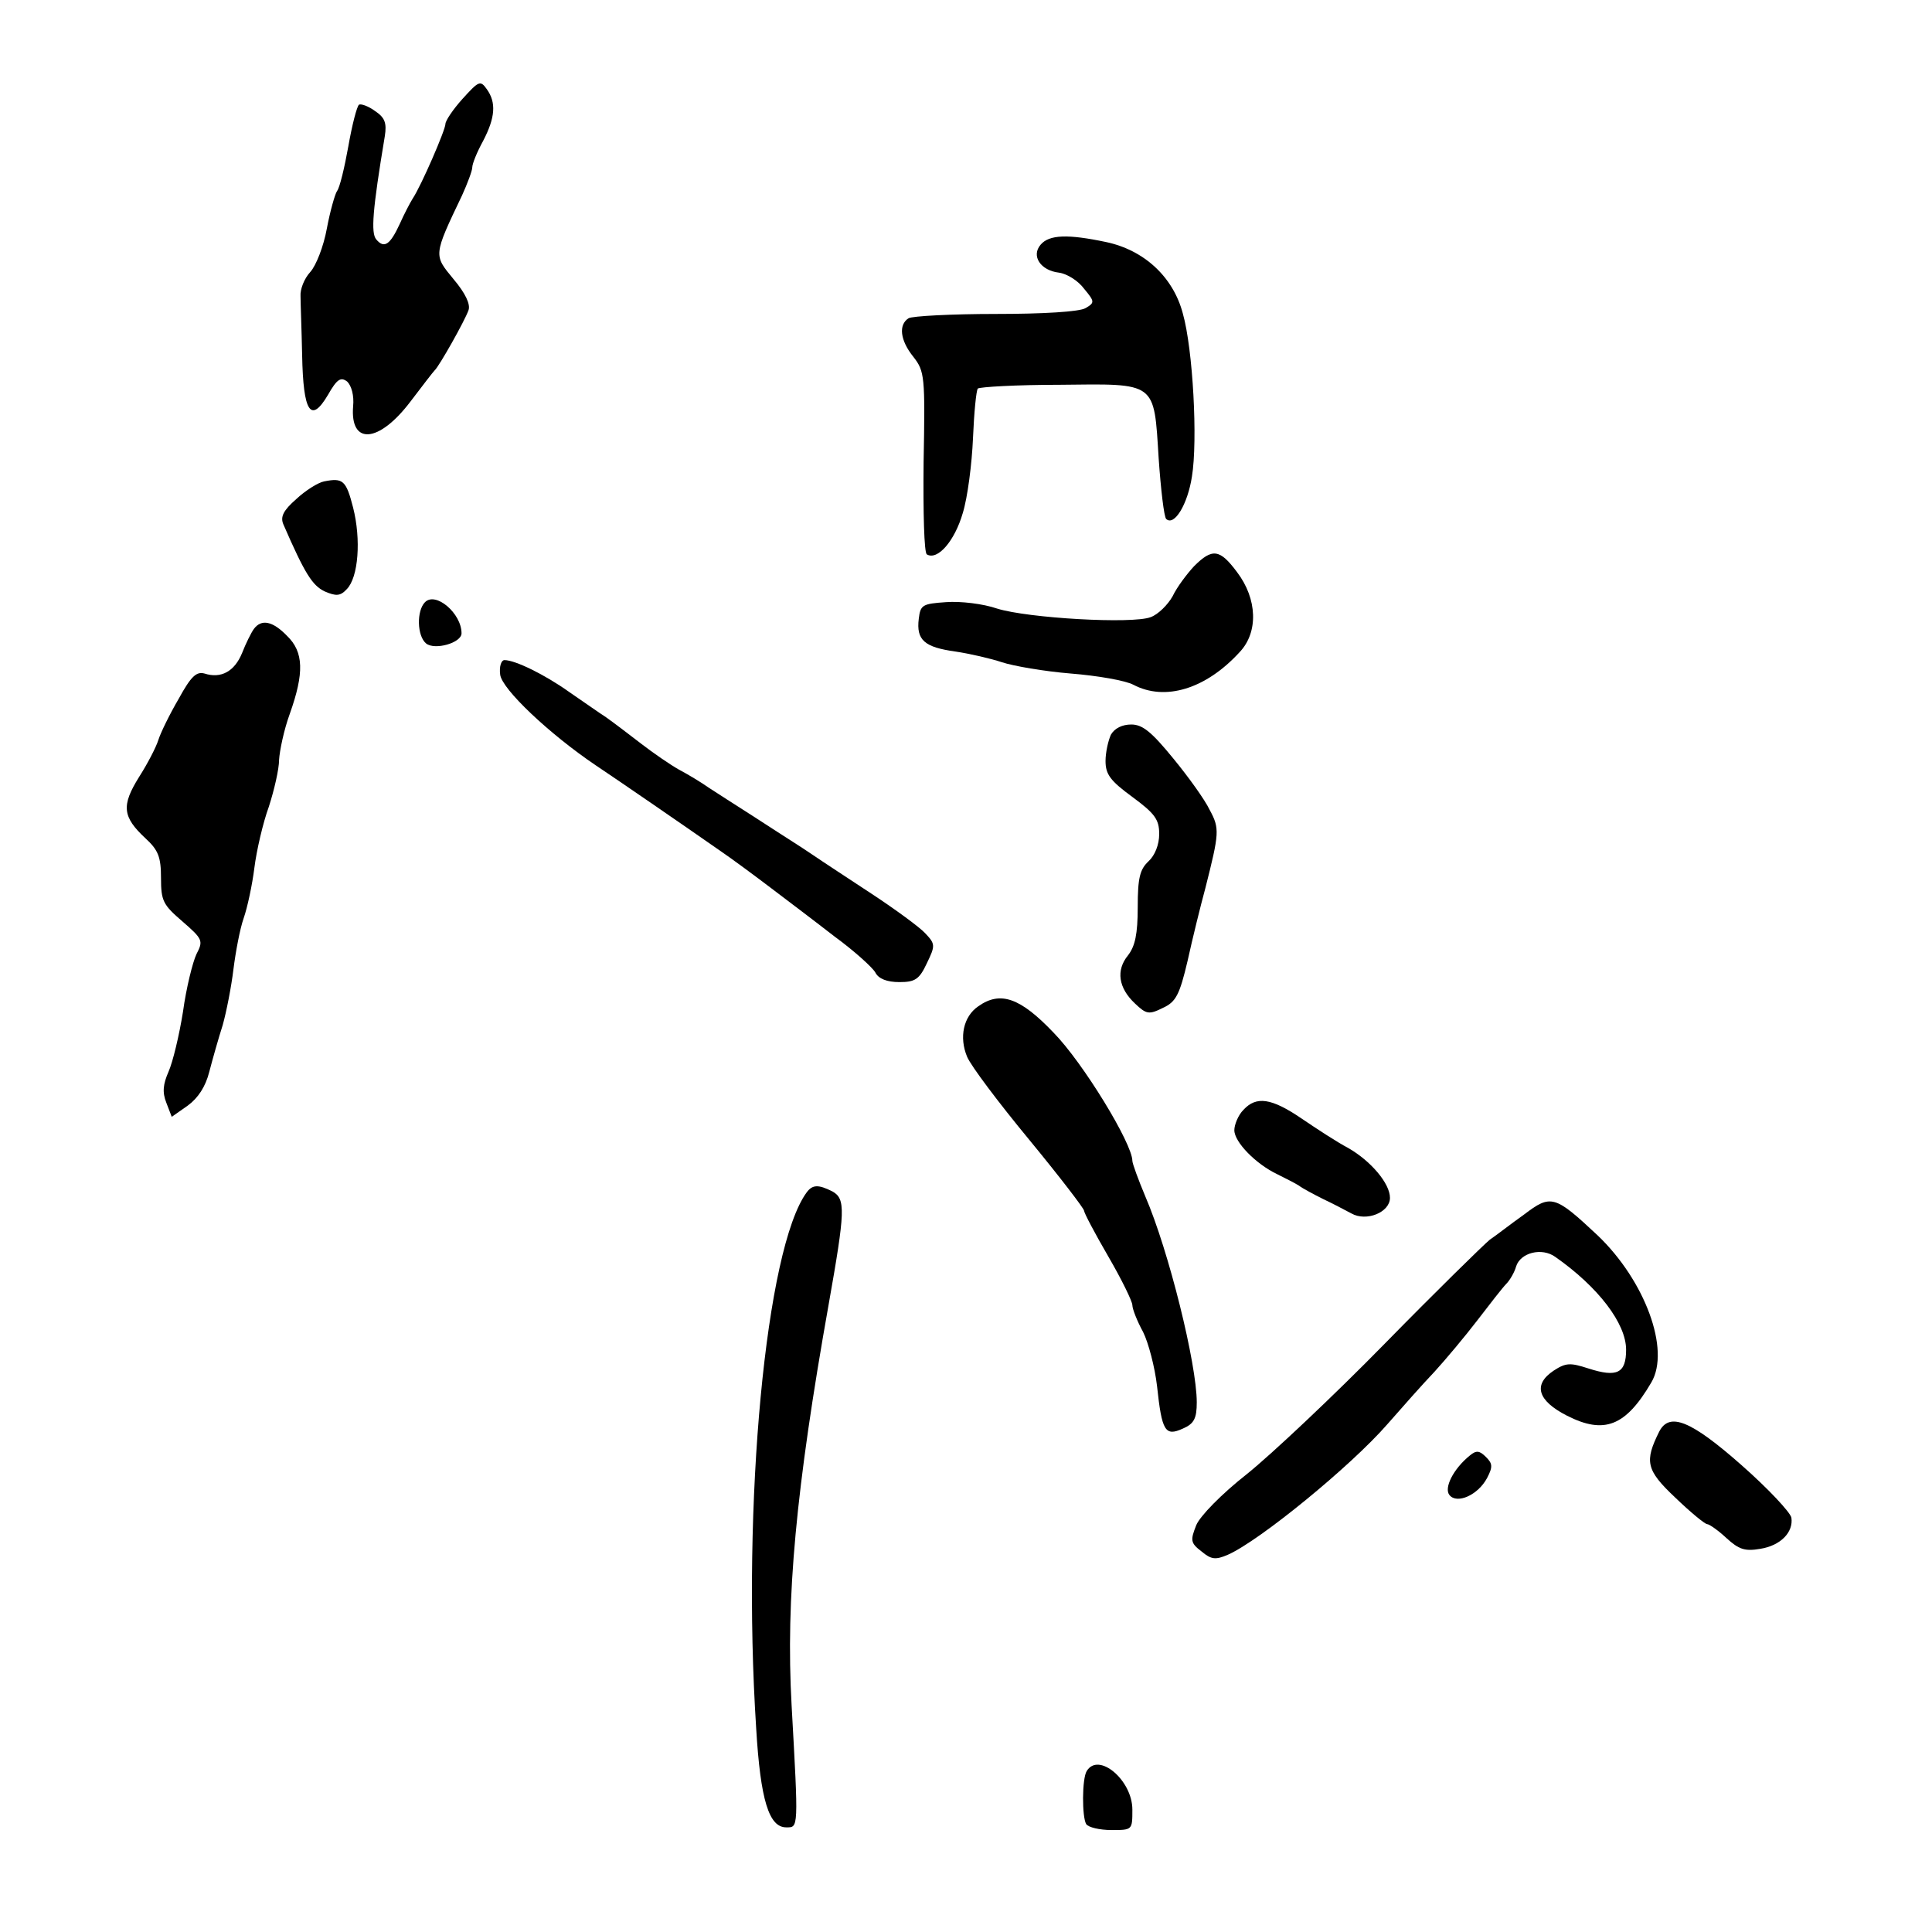 <?xml version="1.0" standalone="no"?>
<!DOCTYPE svg PUBLIC "-//W3C//DTD SVG 20010904//EN"
 "http://www.w3.org/TR/2001/REC-SVG-20010904/DTD/svg10.dtd">
<svg version="1.0" xmlns="http://www.w3.org/2000/svg"
 width="360pt" height="360pt" viewBox="0 0 360 360"
 preserveAspectRatio="xMidYMid meet">
<g transform="translate(0,360) scale(0.1,-0.1)"
fill="#000000" stroke="none">
<path d="M862 3416 c-18 -20 -32 -41 -32 -47 0 -11 -45 -115 -61 -139 -5 -8
-16 -29 -24 -47 -18 -39 -29 -47 -44 -29 -10 12 -7 54 16 192 4 25 0 35 -18
47 -12 9 -26 14 -30 12 -4 -3 -13 -38 -20 -78 -7 -39 -16 -77 -21 -83 -4 -6
-13 -38 -19 -70 -6 -33 -20 -69 -31 -81 -11 -12 -19 -32 -18 -45 0 -13 2 -62
3 -110 2 -106 16 -128 48 -74 17 30 24 34 36 25 8 -8 13 -26 11 -46 -6 -73 48
-69 107 9 22 29 42 55 45 58 8 7 56 92 63 112 4 11 -6 32 -28 58 -37 45 -38
43 16 156 10 22 19 46 19 52 0 7 9 29 20 49 23 44 25 72 7 97 -12 17 -15 15
-45 -18z"/>
<path d="M1939 3144 c-18 -21 0 -48 34 -52 15 -2 36 -15 47 -30 20 -24 20 -26
3 -36 -11 -7 -80 -11 -168 -11 -82 0 -156 -4 -162 -8 -19 -12 -16 -41 9 -72
21 -27 22 -36 19 -196 -1 -95 1 -169 6 -172 20 -12 52 25 67 77 9 29 17 92 19
139 2 48 6 89 9 93 4 3 72 7 152 7 182 2 176 7 185 -137 4 -58 10 -109 14
-113 15 -14 40 27 48 79 11 67 2 237 -17 304 -18 68 -72 118 -143 133 -71 15
-106 14 -122 -5z"/>
<path d="M604 2703 c-11 -2 -35 -17 -52 -33 -24 -21 -30 -33 -24 -47 40 -92
54 -114 77 -125 21 -9 29 -9 41 4 22 22 27 93 12 152 -13 51 -19 56 -54 49z"/>
<path d="M2225 2545 c-13 -14 -32 -39 -40 -56 -9 -16 -27 -34 -41 -39 -34 -13
-228 -2 -286 16 -26 9 -68 14 -95 12 -44 -3 -48 -5 -51 -31 -5 -40 11 -53 68
-61 27 -4 66 -13 87 -20 21 -7 79 -17 128 -21 50 -4 102 -13 117 -21 59 -31
135 -8 198 61 35 37 33 99 -5 149 -32 43 -46 45 -80 11z"/>
<path d="M792 2478 c-16 -16 -15 -63 2 -77 16 -13 66 1 66 19 0 37 -48 78 -68
58z"/>
<path d="M473 2428 c-5 -7 -15 -27 -22 -45 -14 -34 -39 -48 -70 -38 -15 4 -25
-5 -48 -47 -17 -29 -34 -64 -38 -77 -4 -13 -20 -44 -36 -69 -33 -53 -31 -74
12 -114 24 -22 29 -35 29 -74 0 -43 4 -50 40 -81 38 -33 39 -36 26 -61 -7 -15
-19 -63 -25 -107 -7 -44 -19 -94 -27 -112 -10 -23 -12 -38 -4 -58 l10 -26 30
21 c19 14 33 35 40 63 6 23 17 62 25 87 7 25 16 71 20 104 4 32 12 75 19 95 7
20 16 62 20 94 4 32 16 84 27 114 10 31 19 70 19 87 1 17 9 56 20 86 27 76 26
115 -5 145 -27 28 -48 32 -62 13z"/>
<path d="M932 2343 c3 -27 92 -111 178 -169 42 -28 167 -114 230 -158 25 -17
68 -49 97 -71 29 -22 82 -62 118 -90 37 -27 71 -58 76 -67 6 -12 22 -18 45
-18 29 0 37 5 51 35 16 33 16 36 -3 56 -10 11 -55 44 -99 73 -44 29 -93 61
-109 72 -31 21 -34 22 -114 74 -30 19 -67 43 -81 52 -14 10 -39 25 -56 34 -16
9 -48 31 -70 48 -22 17 -51 39 -65 49 -14 9 -45 31 -70 48 -45 32 -100 59
-120 59 -6 0 -10 -12 -8 -27z"/>
<path d="M2070 2231 c-5 -11 -10 -33 -10 -49 0 -25 9 -37 50 -67 42 -31 50
-42 50 -69 0 -20 -8 -40 -20 -51 -16 -15 -20 -31 -20 -85 0 -51 -5 -73 -18
-90 -23 -28 -18 -61 13 -90 21 -20 26 -21 52 -8 24 11 31 24 46 88 9 41 24
102 33 135 26 103 27 111 8 146 -9 19 -40 62 -68 96 -40 49 -57 63 -78 63 -17
0 -31 -7 -38 -19z"/>
<path d="M1823 1725 c-28 -19 -36 -58 -21 -94 7 -17 59 -86 116 -155 56 -68
102 -128 102 -132 0 -4 20 -42 45 -85 25 -43 45 -84 45 -91 0 -7 9 -30 20 -50
10 -20 22 -66 26 -101 9 -84 15 -94 48 -79 21 9 26 19 26 49 0 71 -52 282 -96
384 -13 31 -24 61 -24 66 0 32 -92 183 -147 239 -62 65 -99 78 -140 49z"/>
<path d="M2317 1532 c-10 -10 -17 -28 -17 -38 0 -22 40 -63 80 -82 14 -7 32
-16 40 -21 8 -6 29 -17 45 -25 17 -8 40 -20 53 -27 28 -16 72 2 72 29 0 27
-36 69 -78 93 -21 11 -59 36 -87 55 -56 38 -84 42 -108 16z"/>
<path d="M1503 1378 c-76 -104 -121 -579 -94 -998 8 -135 24 -185 56 -185 23
0 23 -5 10 228 -11 198 8 403 69 746 31 175 32 197 7 211 -26 13 -37 13 -48
-2z"/>
<path d="M2840 1337 c-24 -17 -52 -39 -64 -47 -11 -9 -100 -96 -196 -194 -96
-98 -212 -207 -257 -243 -47 -37 -87 -78 -94 -95 -11 -28 -11 -33 10 -49 18
-15 26 -16 49 -6 59 26 229 165 297 243 28 32 67 76 88 98 21 23 57 66 80 96
23 30 47 61 54 68 6 6 15 21 18 32 8 26 48 36 73 18 80 -56 132 -124 132 -173
0 -44 -17 -52 -70 -35 -34 11 -42 11 -65 -4 -39 -26 -30 -56 25 -84 69 -35
109 -20 157 62 36 61 -12 190 -100 274 -80 75 -87 77 -137 39z"/>
<path d="M3092 933 c-28 -56 -25 -72 29 -123 29 -28 56 -50 60 -50 4 0 21 -12
36 -26 23 -21 34 -25 63 -20 38 6 62 31 58 58 -2 10 -43 54 -93 98 -94 83
-134 99 -153 63z"/>
<path d="M2739 888 c-31 -25 -49 -61 -38 -74 14 -17 53 0 70 32 11 21 10 27
-2 39 -12 12 -18 13 -30 3z"/>
<path d="M2025 300 c-9 -14 -9 -86 -1 -99 4 -6 25 -11 47 -11 39 0 39 0 39 38
0 55 -63 108 -85 72z"/>
</g>
</svg>
